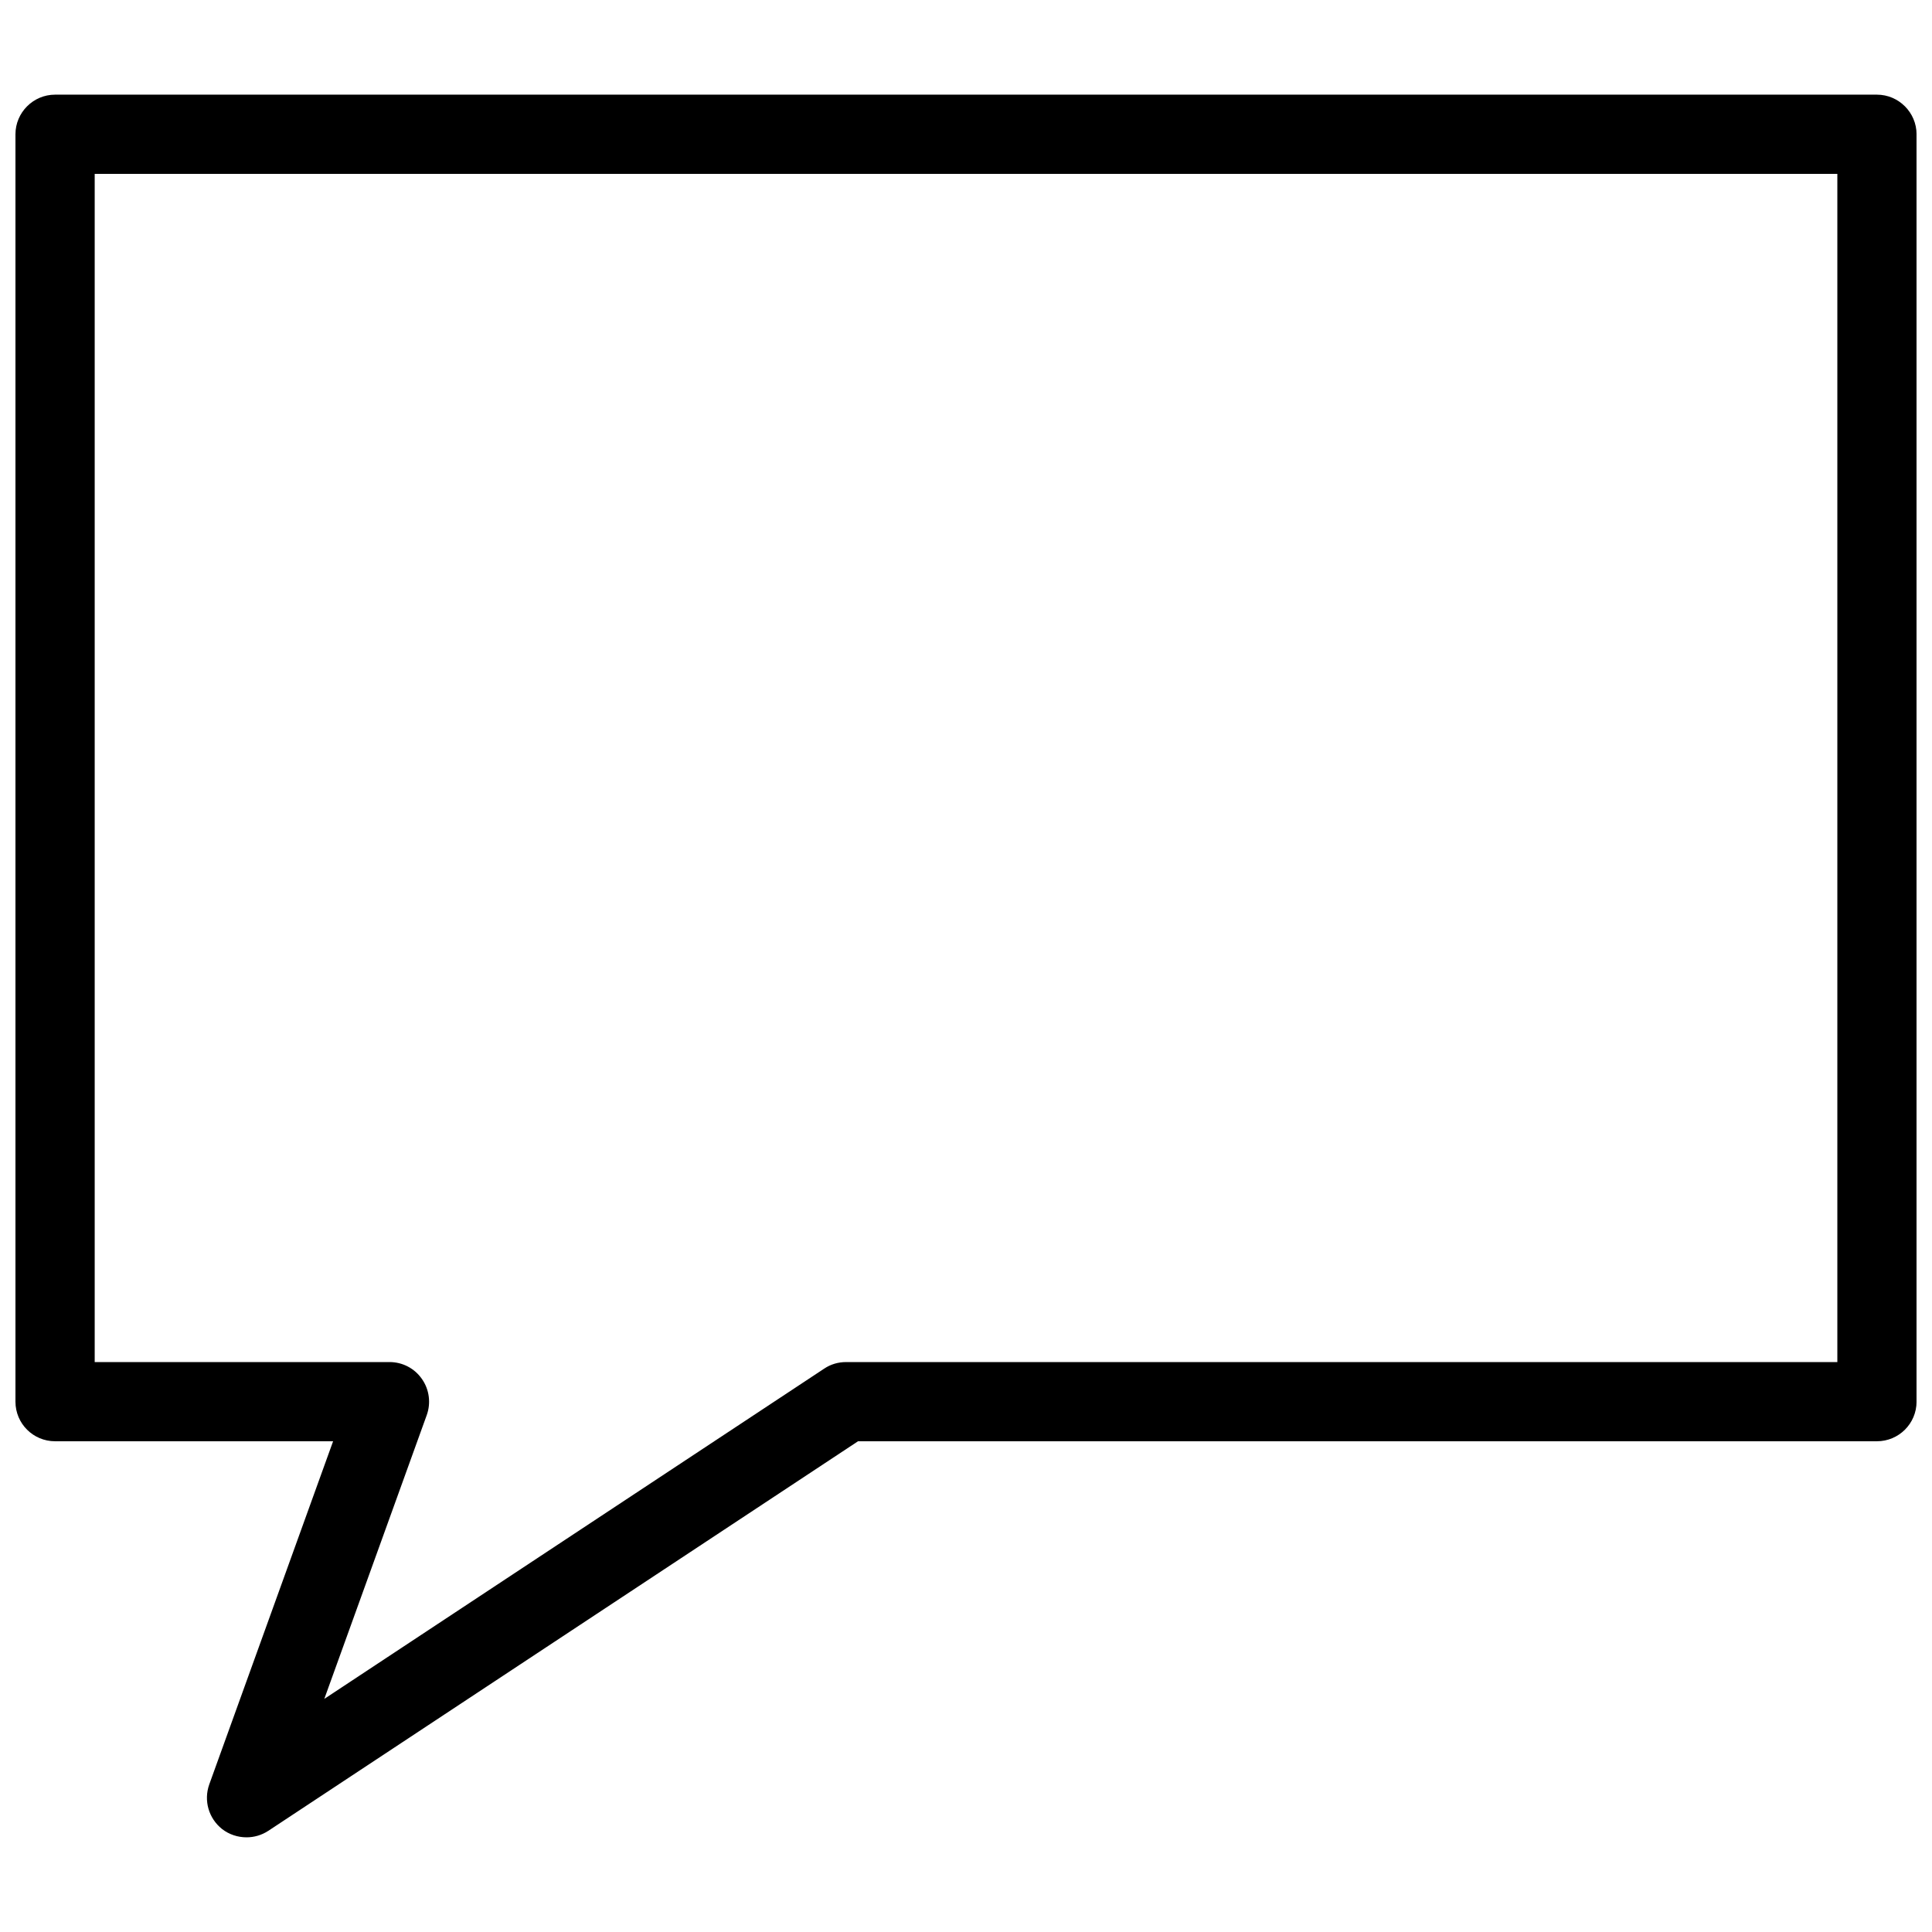 <?xml version="1.0" encoding="UTF-8"?>
<!-- Uploaded to: SVG Repo, www.svgrepo.com, Generator: SVG Repo Mixer Tools -->
<svg width="800px" height="800px" version="1.1" viewBox="144 144 512 512" xmlns="http://www.w3.org/2000/svg">
 <defs>
  <clipPath id="a">
   <path d="m148.09 169h503.81v462h-503.81z"/>
  </clipPath>
 </defs>
 <g clip-path="url(#a)">
  <path d="m209.33 630.91c-2.289 0-4.598-0.734-6.488-2.203-3.547-2.832-4.914-7.535-3.379-11.84l32.812-90.918h-73.684c-5.793 0-10.496-4.68-10.496-10.496v-335.87c0-5.75 4.703-10.496 10.496-10.496h482.82c5.773 0 10.496 4.746 10.496 10.496v335.87c0 5.816-4.723 10.496-10.496 10.496h-270.02l-156.29 103.24c-1.762 1.156-3.777 1.723-5.773 1.723zm-40.242-125.95h78.133c3.422 0 6.613 1.637 8.586 4.473 1.973 2.793 2.434 6.402 1.281 9.594l-27.145 75.195 132.5-87.535c1.723-1.156 3.715-1.723 5.773-1.723h262.7v-314.88h-461.82v314.88z"/>
 </g>
</svg>